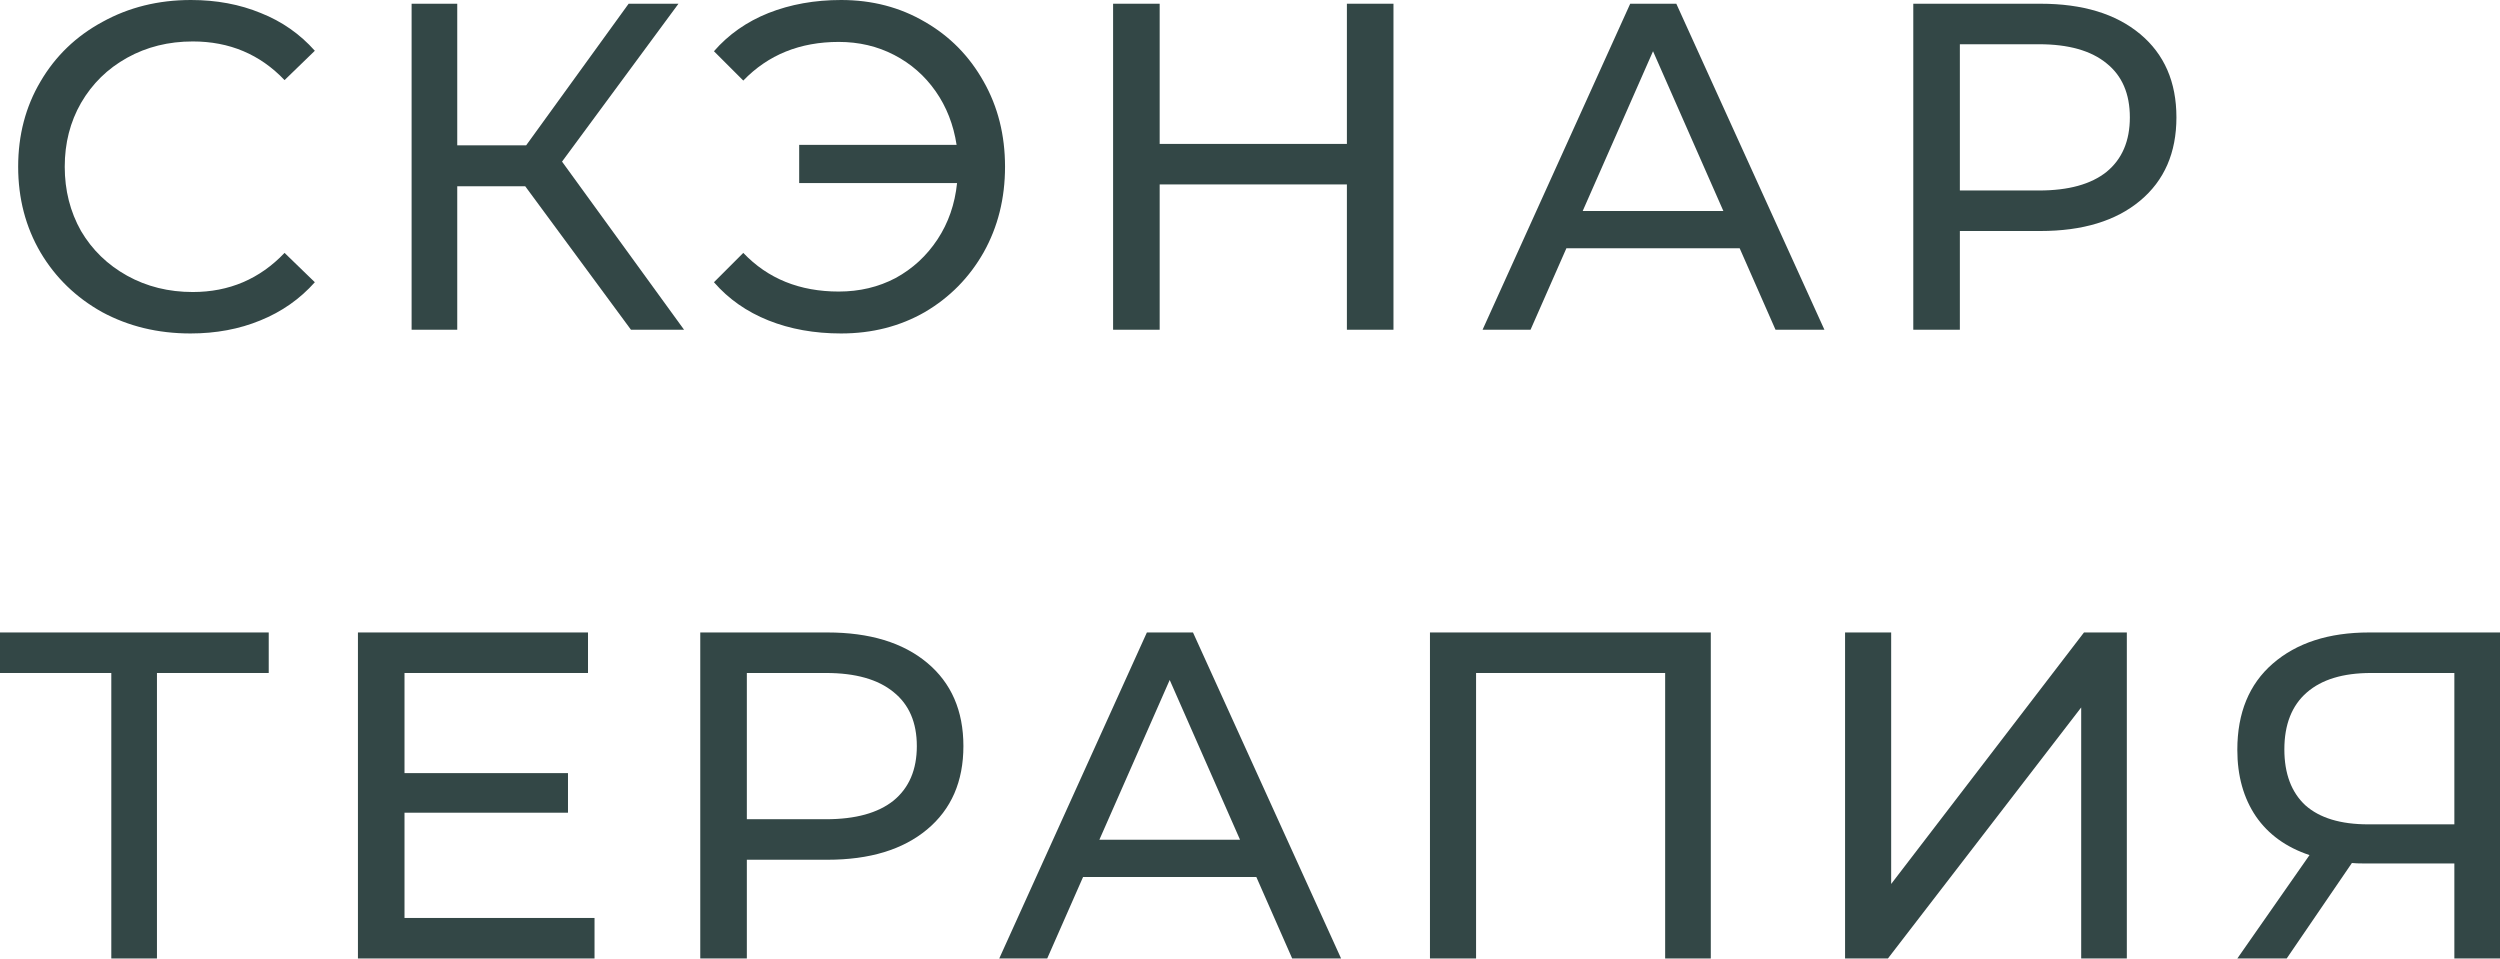 <?xml version="1.0" encoding="UTF-8"?> <svg xmlns="http://www.w3.org/2000/svg" width="430" height="165" viewBox="0 0 430 165" fill="none"> <path d="M32.764 57.356C27.156 57.356 22.083 56.128 17.543 53.671C13.057 51.161 9.533 47.743 6.969 43.418C4.406 39.038 3.124 34.125 3.124 28.678C3.124 23.231 4.406 18.344 6.969 14.019C9.533 9.639 13.084 6.222 17.623 3.765C22.163 1.255 27.236 0 32.844 0C37.223 0 41.228 0.748 44.859 2.243C48.491 3.685 51.588 5.848 54.152 8.732L48.945 13.778C44.726 9.346 39.466 7.129 33.164 7.129C28.998 7.129 25.233 8.064 21.869 9.933C18.505 11.802 15.861 14.392 13.938 17.703C12.069 20.961 11.135 24.619 11.135 28.678C11.135 32.737 12.069 36.422 13.938 39.733C15.861 42.99 18.505 45.554 21.869 47.423C25.233 49.292 28.998 50.227 33.164 50.227C39.412 50.227 44.673 47.984 48.945 43.498L54.152 48.544C51.588 51.428 48.464 53.618 44.779 55.113C41.148 56.608 37.143 57.356 32.764 57.356Z" fill="#334746"></path> <path d="M90.342 32.042H78.646V56.715H70.796V0.641H78.646V24.993H90.502L108.125 0.641H116.697L96.67 27.797L117.658 56.715H108.526L90.342 32.042Z" fill="#334746"></path> <path d="M144.668 0C150.009 0 154.815 1.255 159.087 3.765C163.36 6.222 166.724 9.639 169.181 14.019C171.637 18.344 172.866 23.231 172.866 28.678C172.866 34.125 171.637 39.038 169.181 43.418C166.724 47.743 163.36 51.161 159.087 53.671C154.815 56.128 150.009 57.356 144.668 57.356C140.075 57.356 135.91 56.608 132.172 55.113C128.433 53.618 125.309 51.428 122.799 48.544L127.846 43.498C132.065 47.93 137.539 50.147 144.268 50.147C147.846 50.147 151.103 49.372 154.041 47.823C156.978 46.221 159.381 44.005 161.25 41.175C163.119 38.344 164.241 35.113 164.615 31.482H137.459V24.913H164.534C164 21.442 162.799 18.371 160.93 15.701C159.061 13.031 156.684 10.948 153.8 9.453C150.916 7.957 147.739 7.21 144.268 7.21C137.592 7.21 132.118 9.426 127.846 13.858L122.799 8.812C125.309 5.928 128.433 3.738 132.172 2.243C135.963 0.748 140.129 0 144.668 0Z" fill="#334746"></path> <path d="M239.677 0.641V56.715H231.666V31.722H199.463V56.715H191.453V0.641H199.463V24.753H231.666V0.641H239.677Z" fill="#334746"></path> <path d="M299.221 42.697H269.421L263.253 56.715H255.002L280.396 0.641H288.326L313.8 56.715H305.389L299.221 42.697ZM296.417 36.288L284.321 8.812L272.225 36.288H296.417Z" fill="#334746"></path> <path d="M350.954 0.641C358.217 0.641 363.931 2.376 368.097 5.848C372.263 9.319 374.345 14.099 374.345 20.187C374.345 26.275 372.263 31.055 368.097 34.526C363.931 37.997 358.217 39.733 350.954 39.733H337.096V56.715H329.085V0.641H350.954ZM350.714 32.764C355.787 32.764 359.659 31.695 362.329 29.559C365 27.37 366.335 24.245 366.335 20.187C366.335 16.128 365 13.031 362.329 10.894C359.659 8.705 355.787 7.61 350.714 7.61H337.096V32.764H350.714Z" fill="#334746"></path> <path d="M46.221 115.754H26.996V164.859H19.145V115.754H0V108.784H46.221V115.754Z" fill="#334746"></path> <path d="M102.259 157.889V164.859H61.565V108.784H101.137V115.754H69.575V132.976H97.693V139.785H69.575V157.889H102.259Z" fill="#334746"></path> <path d="M142.315 108.784C149.578 108.784 155.292 110.52 159.458 113.991C163.623 117.462 165.706 122.242 165.706 128.33C165.706 134.418 163.623 139.198 159.458 142.669C155.292 146.14 149.578 147.876 142.315 147.876H128.457V164.859H120.446V108.784H142.315ZM142.075 140.907C147.148 140.907 151.02 139.839 153.69 137.703C156.36 135.513 157.695 132.389 157.695 128.33C157.695 124.271 156.36 121.174 153.69 119.038C151.02 116.848 147.148 115.754 142.075 115.754H128.457V140.907H142.075Z" fill="#334746"></path> <path d="M216.088 150.84H186.289L180.121 164.859H171.87L197.264 108.784H205.194L230.668 164.859H222.257L216.088 150.84ZM213.285 144.432L201.189 116.955L189.093 144.432H213.285Z" fill="#334746"></path> <path d="M294.257 108.784V164.859H286.407V115.754H253.884V164.859H245.953V108.784H294.257Z" fill="#334746"></path> <path d="M317.351 108.784H325.281V152.042L358.445 108.784H365.815V164.859H357.965V121.681L324.721 164.859H317.351V108.784Z" fill="#334746"></path> <path d="M430 108.784V164.859H422.149V148.517H406.689C405.728 148.517 405.007 148.49 404.526 148.437L393.311 164.859H384.82L397.236 147.075C393.231 145.74 390.16 143.524 388.024 140.426C385.888 137.275 384.82 133.457 384.82 128.971C384.82 122.616 386.849 117.676 390.908 114.151C395.02 110.573 400.547 108.784 407.49 108.784H430ZM392.91 128.891C392.91 133.056 394.112 136.261 396.515 138.504C398.972 140.693 402.577 141.788 407.33 141.788H422.149V115.754H407.81C403.004 115.754 399.319 116.875 396.756 119.118C394.192 121.361 392.91 124.619 392.91 128.891Z" fill="#334746"></path> </svg> 